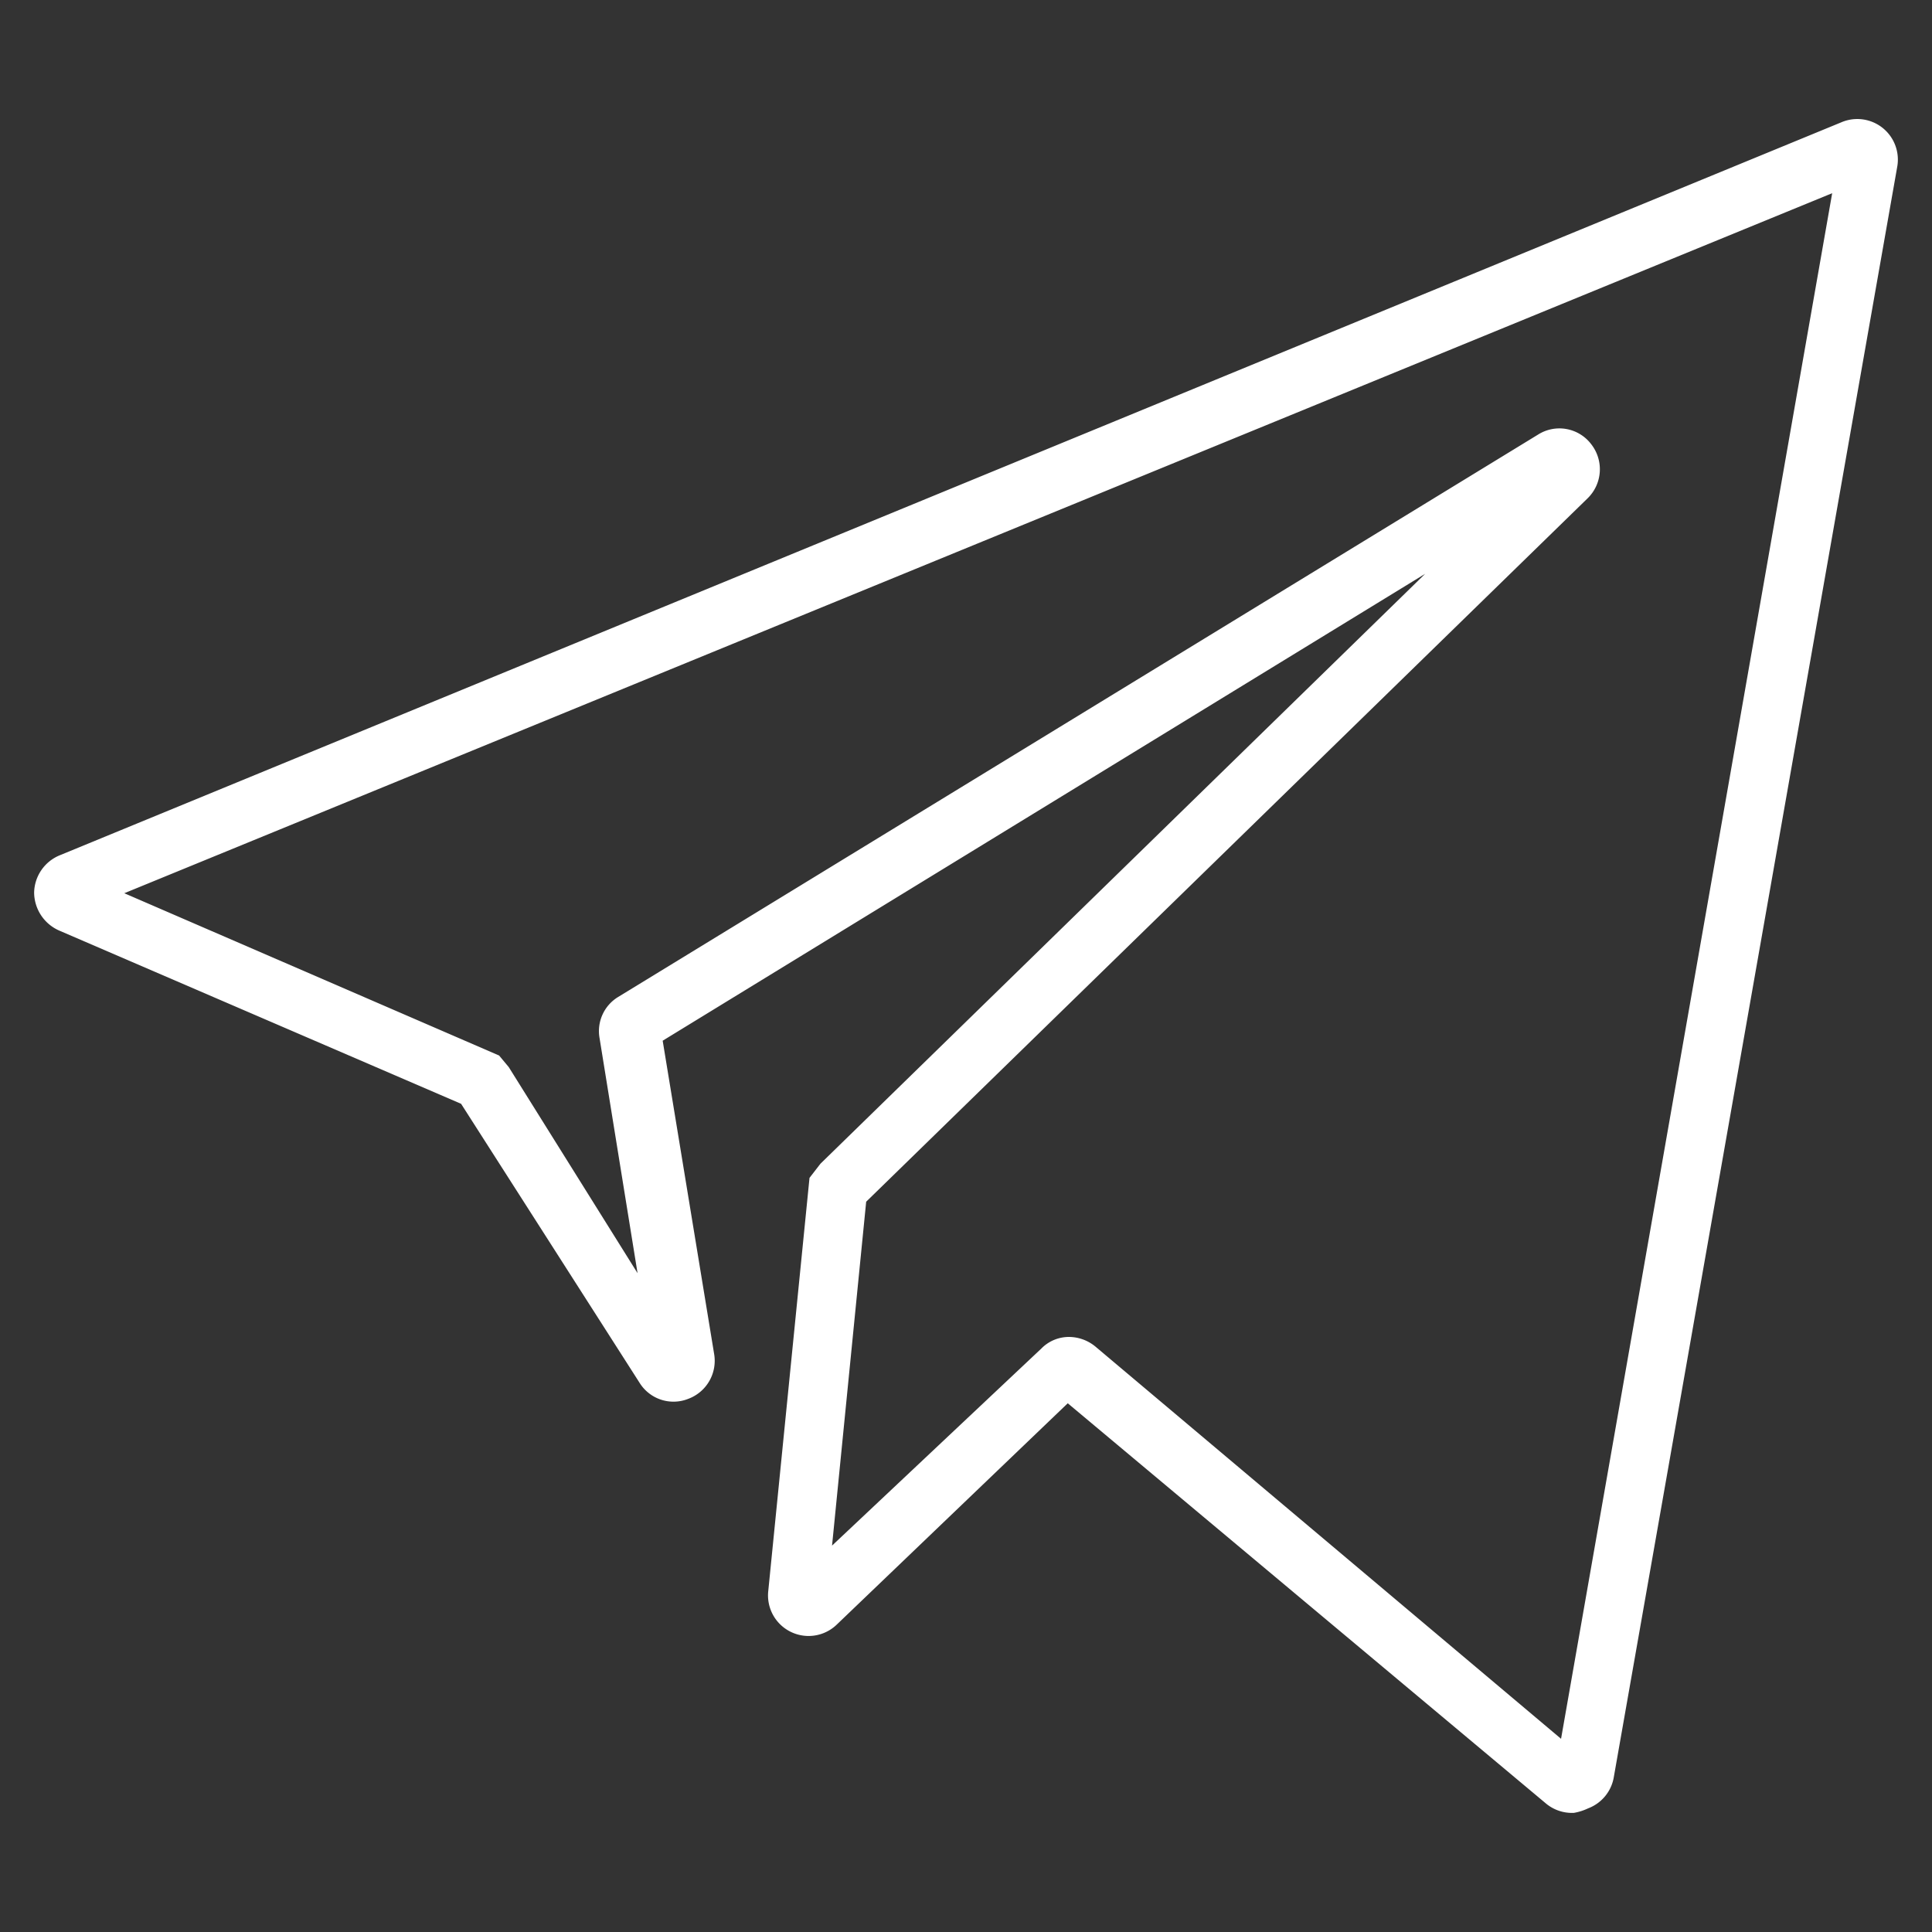 <svg xmlns="http://www.w3.org/2000/svg" viewBox="0 0 30 30">
  <rect x="0" y="0" width="30" height="30" fill="#333333" stroke="none"/>
  <defs>
    <style>
      .a {
        fill: #fff;
      }
    </style>
  </defs>
  <title>-</title>
  <path class="a" d="M24.44,28.15A.63.63,0,0,1,24,28l-7.42-6.21L13,25.22a.63.63,0,0,1-1.07-.52l.64-6.41.17-.22,9.39-9.16L10.29,16.16l.8,4.87a.63.63,0,0,1-.4.69.62.62,0,0,1-.76-.25L7.16,17.14.92,14.45a.65.65,0,0,1-.39-.59.64.64,0,0,1,.4-.58L28.59,1.9a.63.63,0,0,1,.87.69l-4.4,25a.63.63,0,0,1-.4.49A.85.85,0,0,1,24.44,28.15ZM16.6,20.76a.65.65,0,0,1,.41.15L24.24,27,28.45,3,1.93,13.87l5.82,2.52.15.18,2,3.2-.59-3.65a.62.62,0,0,1,.29-.64L23.88,6.75a.62.62,0,0,1,.83.15.63.63,0,0,1-.06.84h0L13.45,18.66,12.92,24l3.25-3.06A.6.6,0,0,1,16.6,20.76Zm-4.25,3.78h0Zm4.06-2.92Z"/>
</svg>
